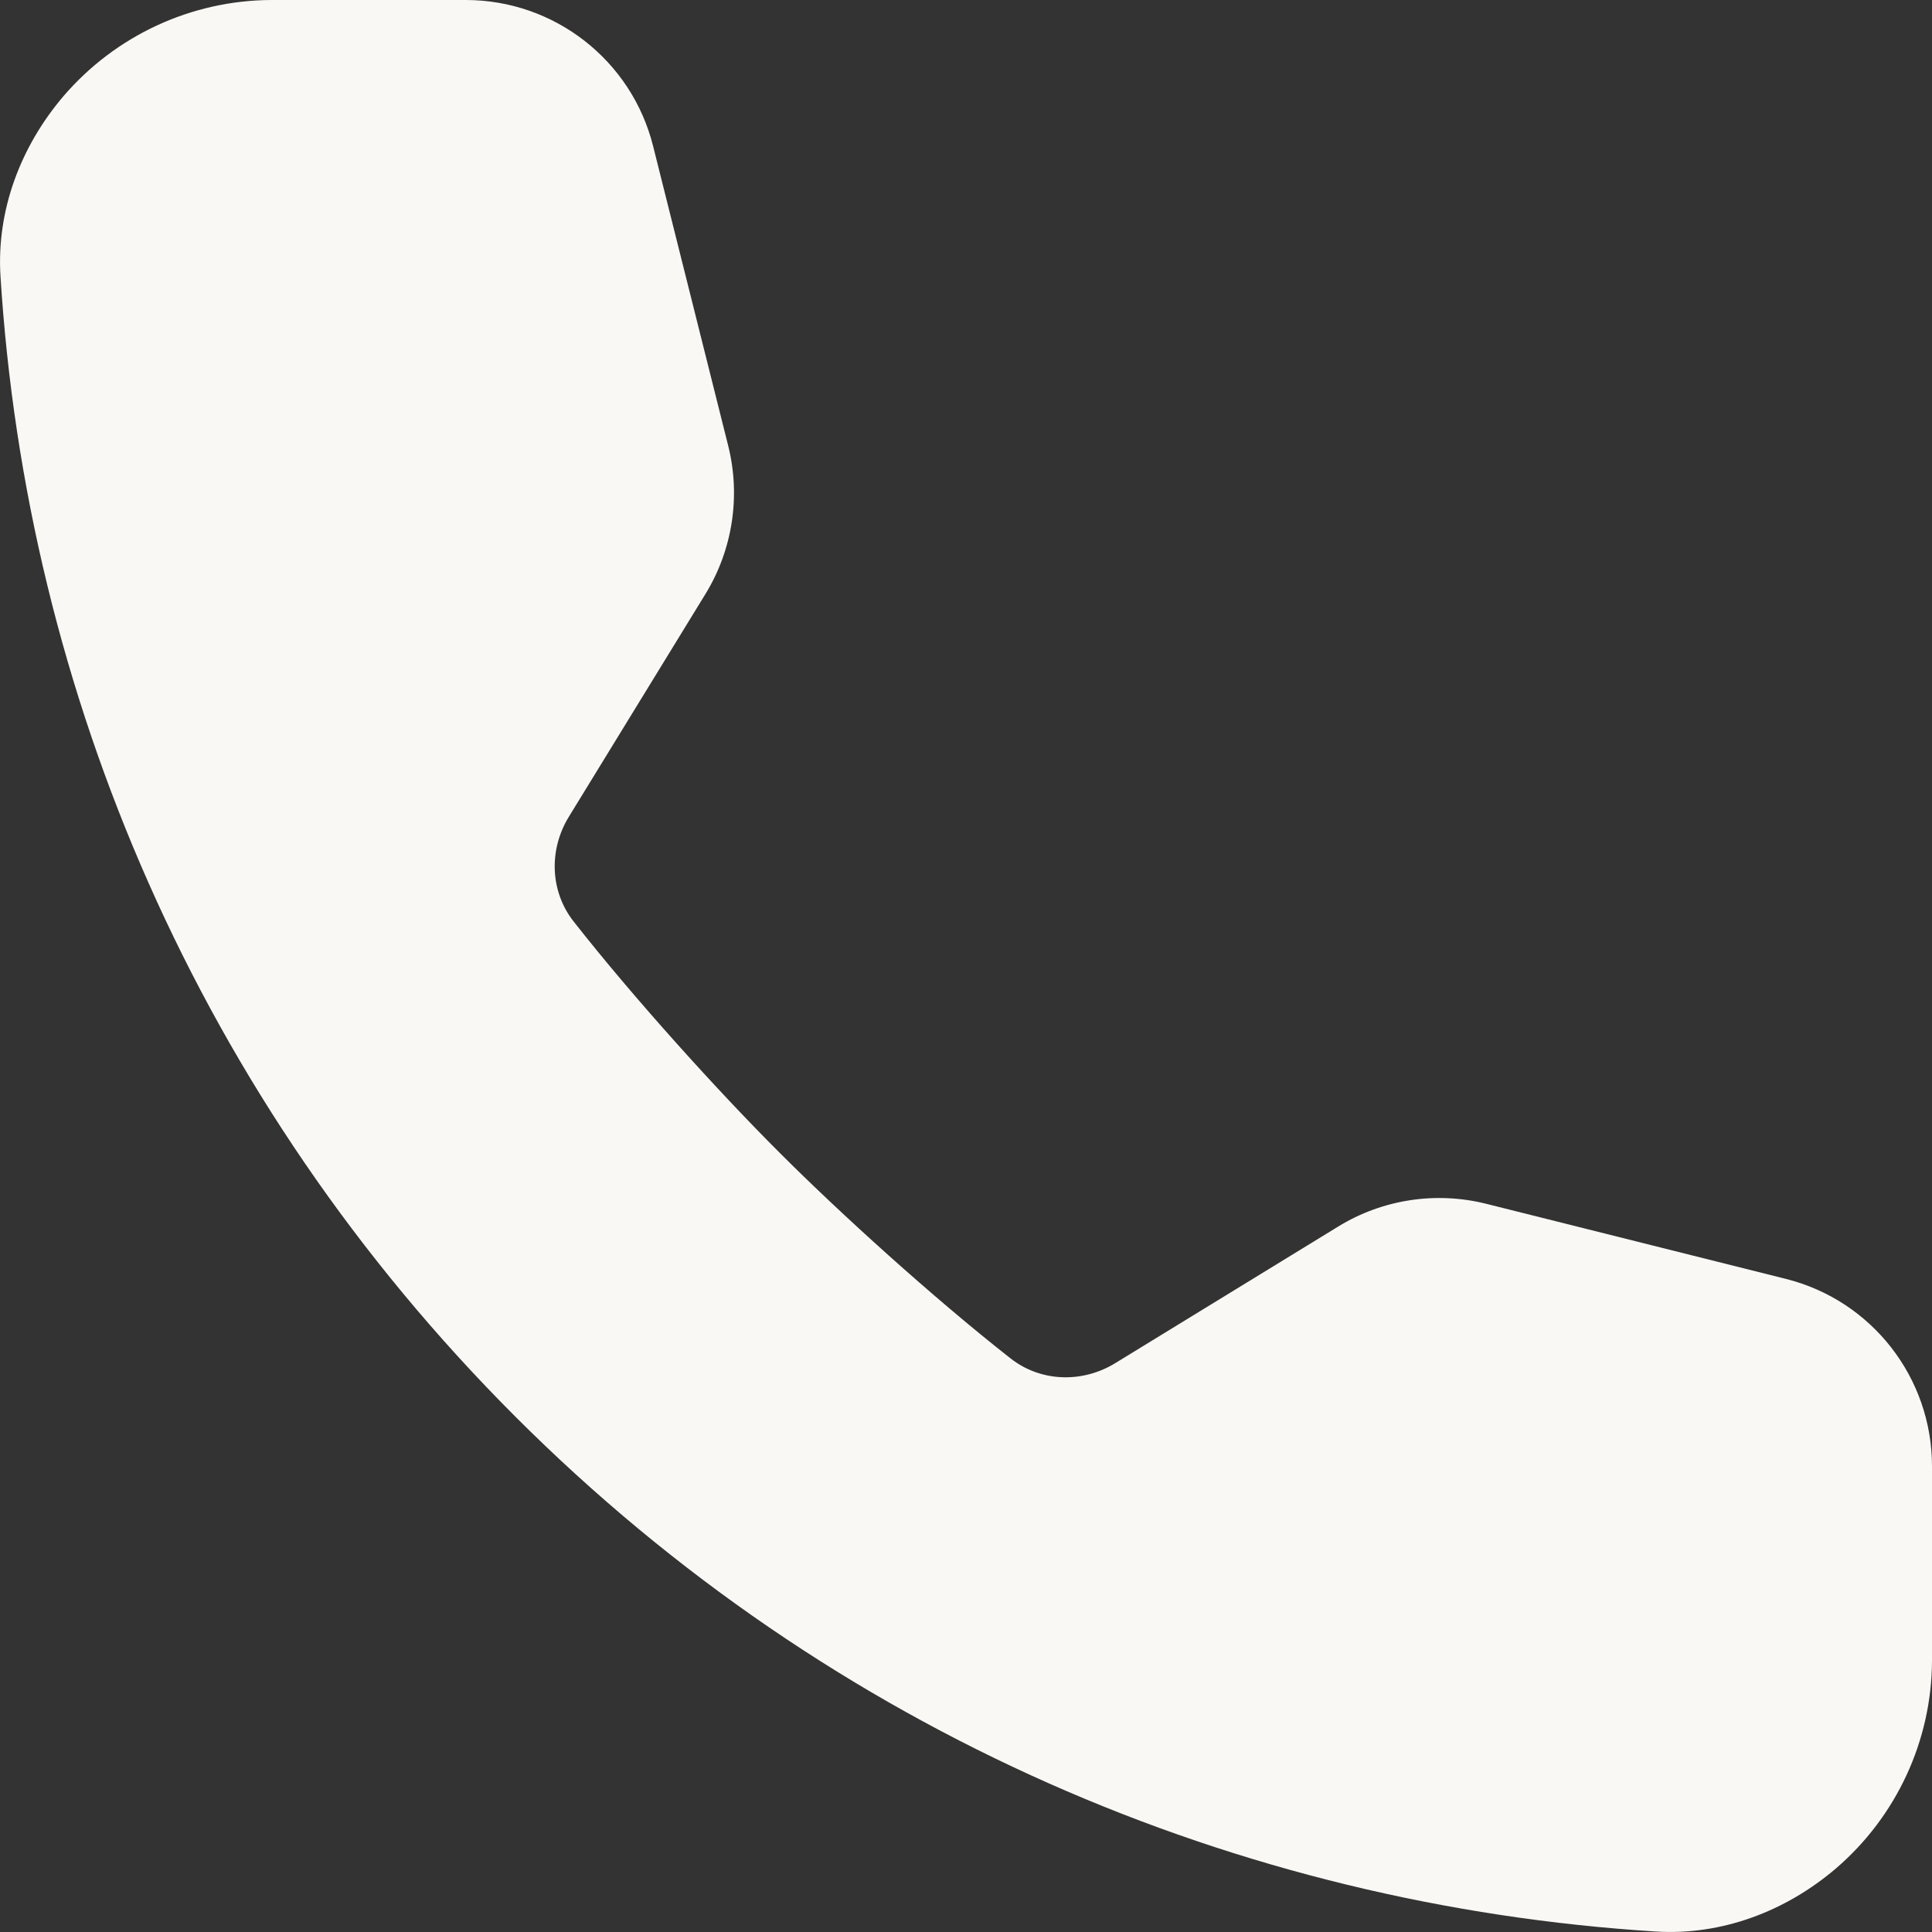 <?xml version="1.0" encoding="UTF-8"?> <svg xmlns="http://www.w3.org/2000/svg" width="16" height="16" viewBox="0 0 16 16" fill="none"><rect x="0" y="0" width="16" height="16" fill="#333333" stroke="none"/><path d="M2.246 0C1.584 0.003 0.957 0.294 0.526 0.796C0.171 1.212 -0.03 1.742 0.004 2.287C0.219 5.727 1.64 9.104 4.268 11.732C6.896 14.36 10.273 15.781 13.713 15.996C14.258 16.03 14.788 15.829 15.204 15.474C15.706 15.043 15.997 14.416 16 13.755V12.143C16 11.409 15.501 10.769 14.789 10.591L12.307 9.969C11.889 9.865 11.448 9.933 11.082 10.158L9.236 11.289C8.964 11.456 8.618 11.446 8.368 11.249C7.726 10.745 6.956 10.047 6.455 9.545C5.953 9.044 5.255 8.274 4.751 7.632C4.554 7.382 4.544 7.036 4.711 6.764L5.843 4.918C6.067 4.552 6.135 4.11 6.031 3.693L5.409 1.211C5.231 0.499 4.591 0 3.857 0H2.246Z" fill="#FAF8F4"></path></svg> 